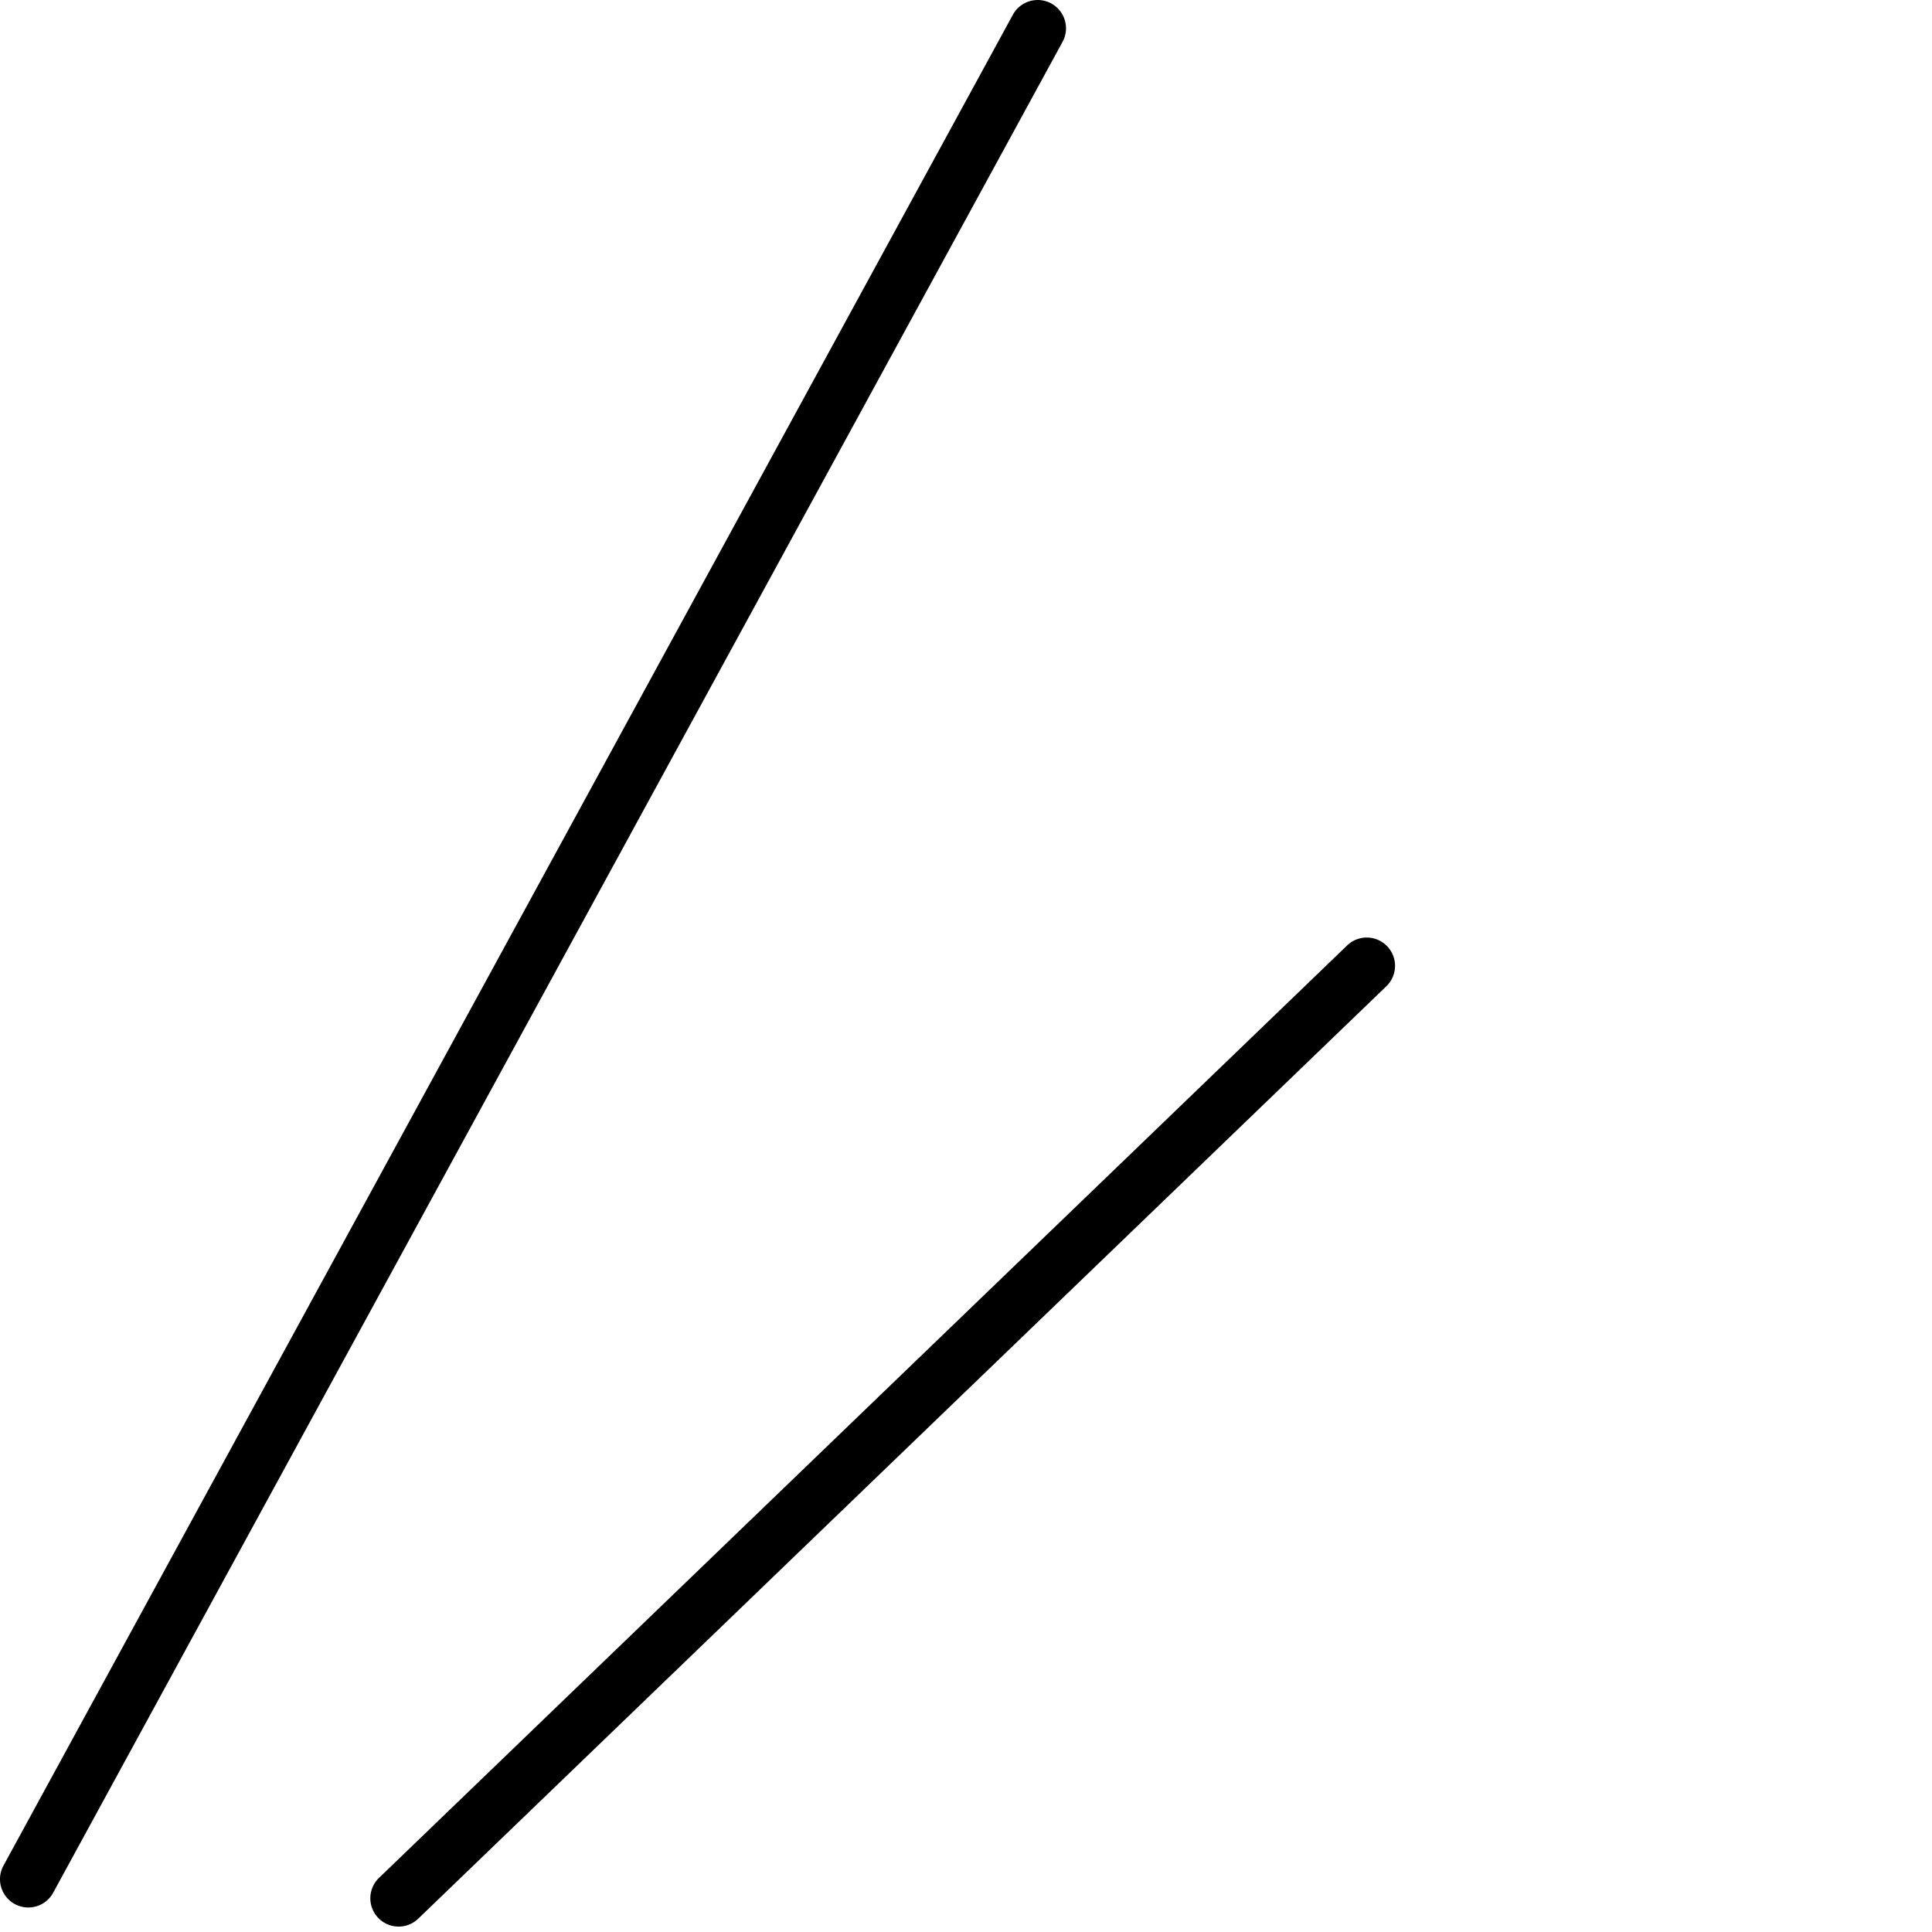 <?xml version="1.0" encoding="utf-8"?>
<svg xmlns="http://www.w3.org/2000/svg" viewBox="0 0 512 512" style="vertical-align:middle;">
  <defs>
    <linearGradient id="fill-grade" x1="279.401" y1="255.283" x2="649.201" y2="255.283" gradientUnits="userSpaceOnUse">
      <stop offset="0" stop-color="#000000"/>
      <stop offset="1" stop-color="#000000"/>
    </linearGradient>
  </defs>
    <rect fill="none" width="512" height="512"/>
   <path fill="url(#fill-grade)" d="M3.91,504.589A7.5,7.5,0,0,1,.917,494.414l267.5-490.5a7.5,7.5,0,0,1,13.169,7.182L14.086,501.6A7.5,7.5,0,0,1,3.91,504.589Zm101.732,5.976a7.476,7.476,0,0,0,5.2-2.1l256.66-247.2a7.5,7.5,0,0,0-10.406-10.8l-256.66,247.2a7.5,7.5,0,0,0,5.2,12.9Z"/>
</svg>